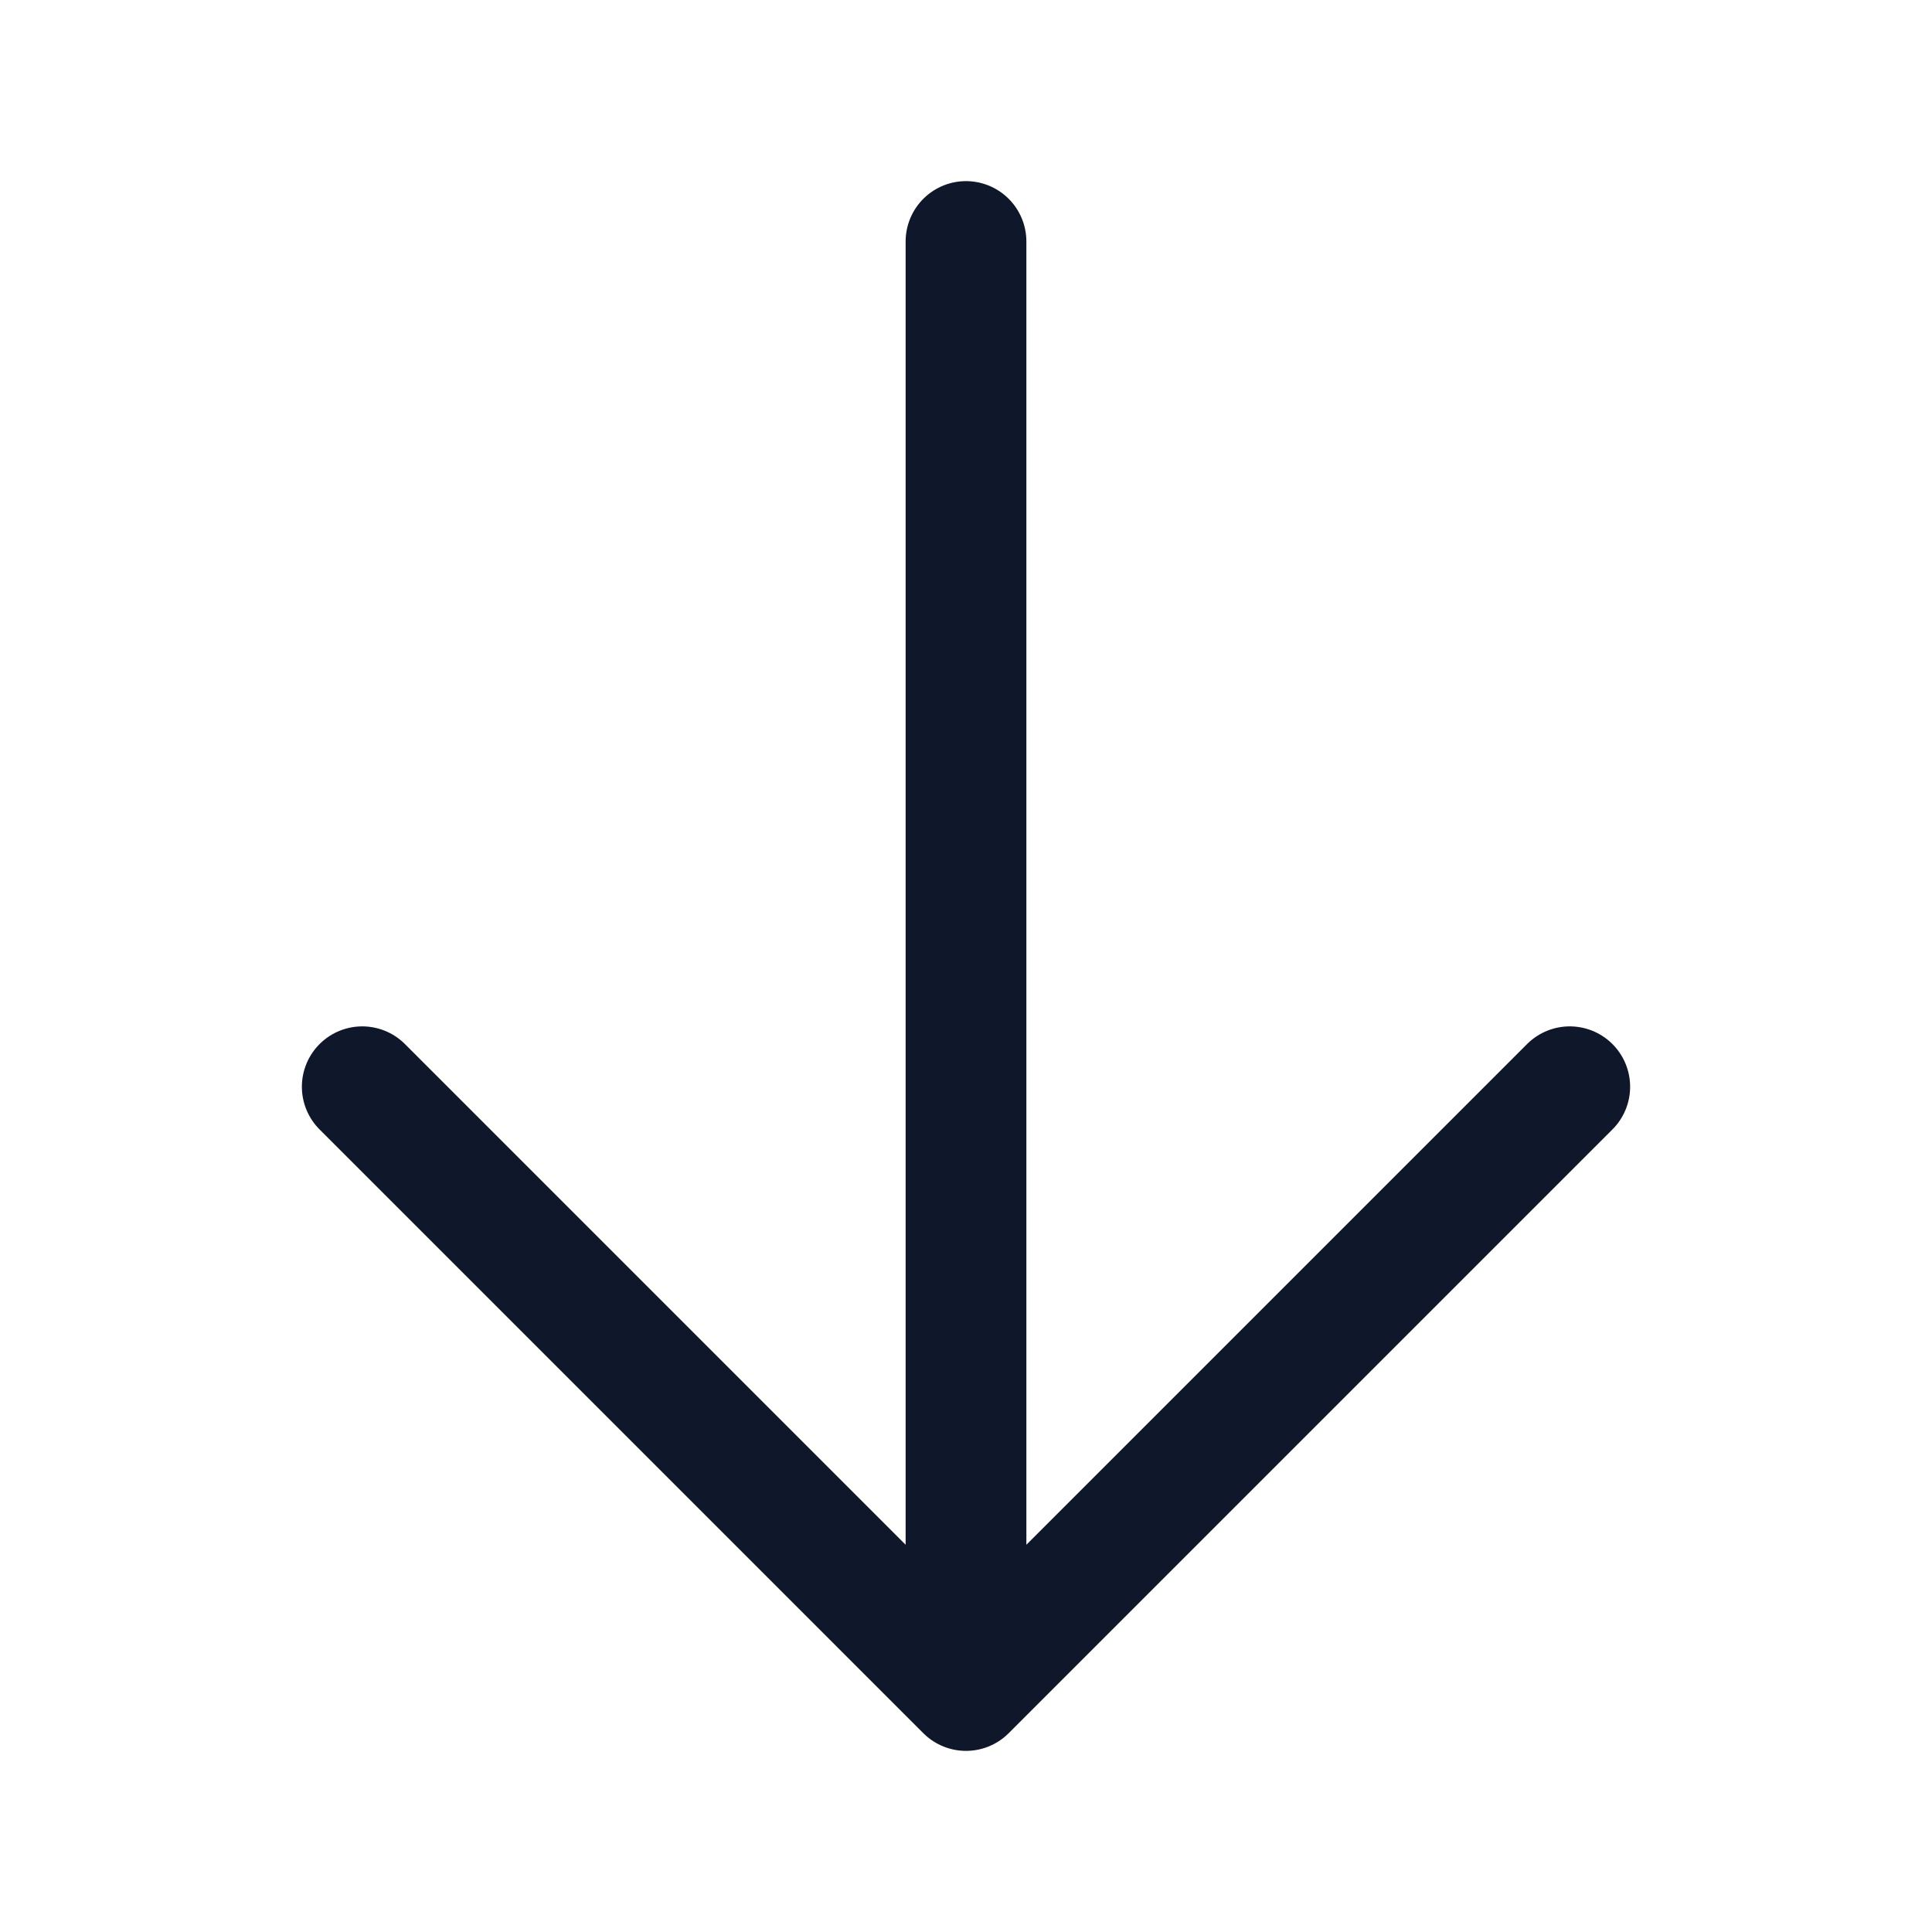 <svg preserveAspectRatio="xMidYMid slice" width="24px" height="24px" viewBox="0 0 24 24" fill="none" xmlns="http://www.w3.org/2000/svg">
<path d="M19.5 13.5L12 21M12 21L4.5 13.5M12 21L12 3" stroke="#0F172A" stroke-width="1.5" stroke-linecap="round" stroke-linejoin="round"/>
</svg>
